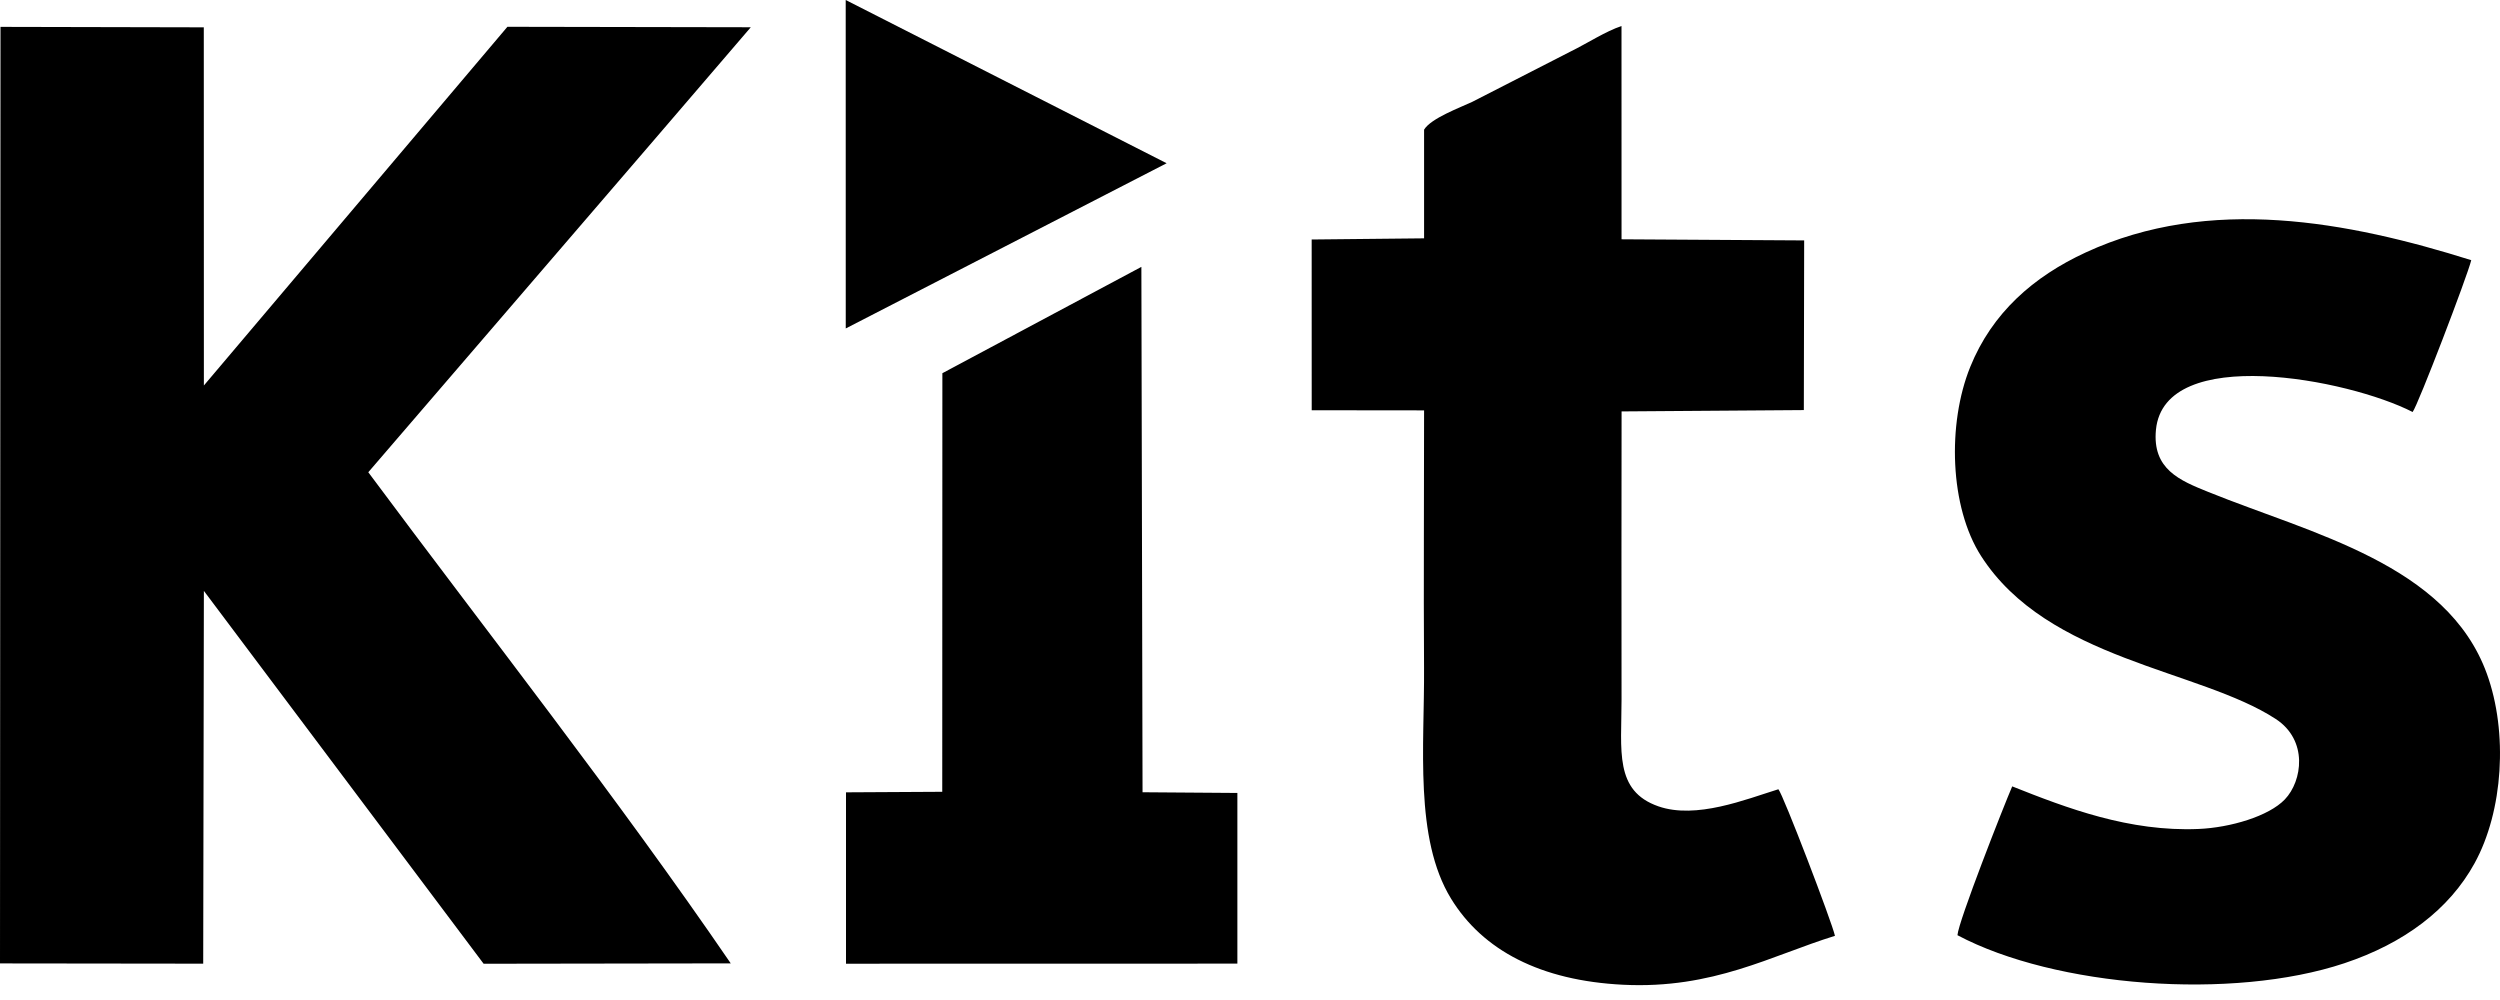 <?xml version="1.0" encoding="UTF-8"?> <svg xmlns="http://www.w3.org/2000/svg" width="60" height="24" viewBox="0 0 60 24" fill="none"><path fill-rule="evenodd" clip-rule="evenodd" d="M48.293 18.873C48.089 19.346 46.999 22.118 46.979 22.445C49.324 23.69 53.572 24.015 56.264 23.118C57.697 22.64 58.779 21.83 59.389 20.719C60.078 19.468 60.196 17.577 59.684 16.168C58.728 13.537 55.478 12.811 52.999 11.807C52.319 11.532 51.65 11.264 51.743 10.312C51.947 8.251 56.358 9.095 57.903 9.888C58.032 9.724 59.22 6.618 59.31 6.244C56.351 5.314 53.031 4.684 50.059 6.058C48.801 6.639 47.809 7.511 47.285 8.808C46.732 10.176 46.792 12.167 47.545 13.343C49.147 15.843 52.785 16.061 54.617 17.255C55.399 17.765 55.258 18.746 54.836 19.186C54.449 19.591 53.524 19.863 52.768 19.895C51.105 19.967 49.605 19.395 48.293 18.873ZM34.178 3.112L34.178 5.72L31.48 5.748L31.481 9.846L34.178 9.849C34.179 11.922 34.164 13.975 34.177 16.022C34.19 17.901 33.938 20.119 34.825 21.567C35.586 22.81 36.976 23.536 38.956 23.634C41.118 23.741 42.51 22.933 44.039 22.46C43.967 22.131 42.793 19.061 42.681 18.942C41.895 19.186 40.707 19.668 39.801 19.352C38.738 18.981 38.917 18.013 38.917 16.793C38.917 14.487 38.912 12.18 38.918 9.874L43.292 9.842L43.3 5.77L38.917 5.743L38.916 0.625C38.543 0.747 38.067 1.054 37.714 1.226L35.335 2.444C35.048 2.58 34.341 2.839 34.178 3.112ZM22.617 8.957L22.614 19.003L20.304 19.016L20.304 23.129L29.697 23.127L29.697 19.031L27.421 19.014L27.393 6.405L22.617 8.957ZM0 23.122L4.877 23.128L4.893 14.181L11.607 23.13L17.538 23.121C14.814 19.14 11.724 15.215 8.839 11.334C11.898 7.773 14.965 4.219 18.019 0.654L12.178 0.643L4.893 9.252L4.891 0.656L0.012 0.645L0 23.122Z" fill="#FEFEFE" style="fill:#FEFEFE;fill:color(display-p3 0.996 0.996 0.996);fill-opacity:1;"></path><path fill-rule="evenodd" clip-rule="evenodd" d="M20.297 0L20.298 7.883L27.999 3.918L20.297 0Z" fill="#FF0009" style="fill:#FF0009;fill:color(display-p3 1 0 0.035);fill-opacity:1;"></path></svg> 